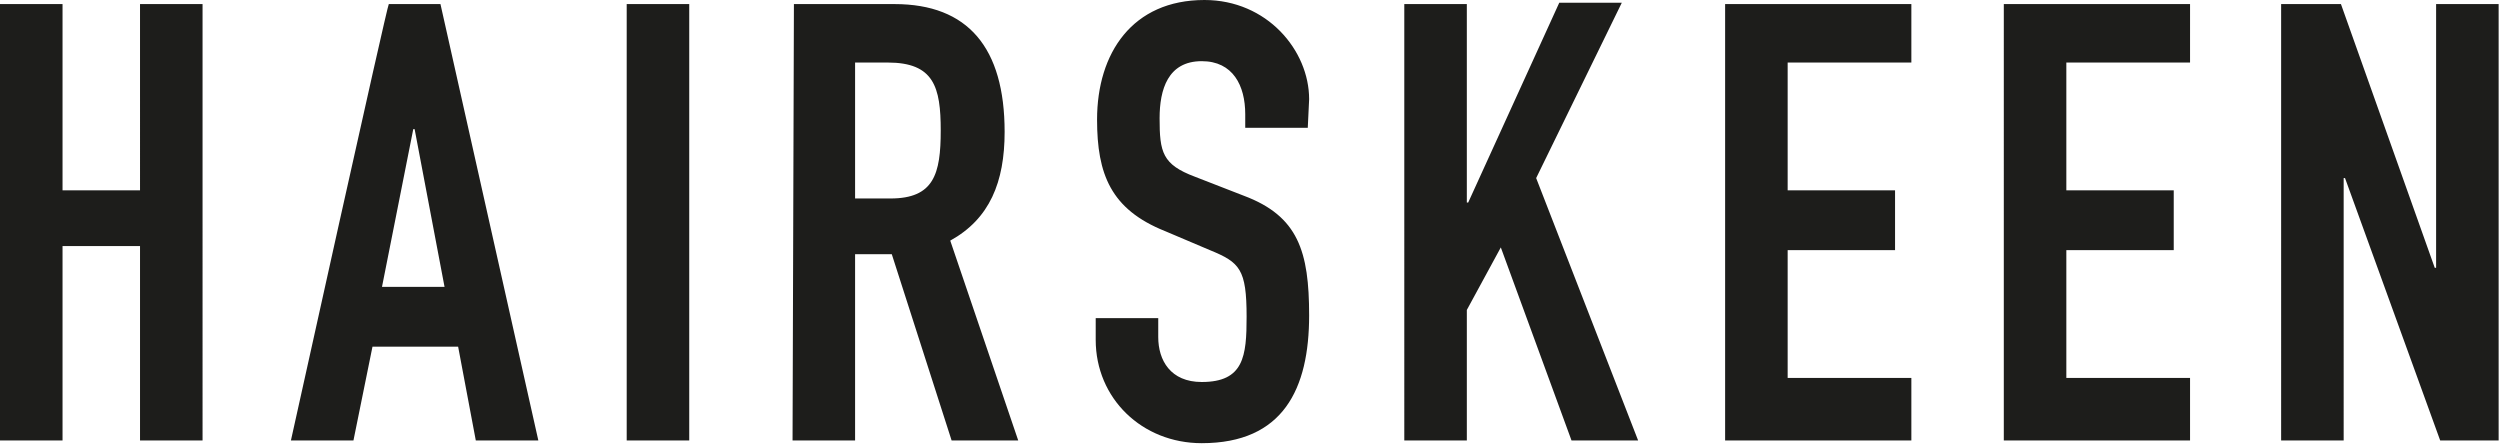 <?xml version="1.0" encoding="utf-8"?>
<!-- Generator: $$$/GeneralStr/196=Adobe Illustrator 27.6.0, SVG Export Plug-In . SVG Version: 6.00 Build 0)  -->
<svg version="1.1" id="Calque_1" xmlns="http://www.w3.org/2000/svg" xmlns:xlink="http://www.w3.org/1999/xlink" x="0px" y="0px"
	 viewBox="0 0 183.9 32.7" style="enable-background:new 0 0 183.9 32.7;" xml:space="preserve">
<style type="text/css">
	.st0{fill:#1D1D1B;}
</style>
<path class="st0" d="M0,32.4h4.6V18.1h5.7v14.3h4.6V0.3h-4.6V14H4.6V0.3H0C0,0.3,0,32.4,0,32.4z M32.7,21.1h-4.6l2.3-11.6h0.1
	L32.7,21.1z M21.4,32.4H26l1.4-6.9h6.3l1.3,6.9h4.6L32.4,0.3h-3.8C28.5,0.3,21.4,32.4,21.4,32.4z M46.1,32.4h4.6V0.3h-4.6
	C46.1,0.3,46.1,32.4,46.1,32.4z M62.9,4.6h2.4c3.4,0,3.9,1.8,3.9,5s-0.5,5-3.7,5h-2.6L62.9,4.6L62.9,4.6z M58.3,32.4h4.6V18.7h2.7
	L70,32.4h4.9l-5-14.7c2.9-1.6,4-4.3,4-8c0-6.2-2.7-9.4-8.1-9.4h-7.4L58.3,32.4L58.3,32.4z M96.3,7.3c0-3.6-3.1-7.3-7.7-7.3
	c-5.3,0-7.9,3.9-7.9,8.8c0,4,1,6.6,5,8.2l3.3,1.4c2.2,0.9,2.7,1.4,2.7,4.9c0,2.9-0.2,4.8-3.3,4.8c-2.3,0-3.2-1.6-3.2-3.3v-1.4h-4.6
	V25c0,4.3,3.4,7.6,7.8,7.6c6,0,7.9-4,7.9-9.4c0-4.7-0.8-7.3-4.8-8.8L87.9,13c-2.4-0.9-2.6-1.8-2.6-4.3c0-2.1,0.6-4.2,3.1-4.2
	c2.3,0,3.2,1.8,3.2,3.9v1h4.6L96.3,7.3L96.3,7.3z M103.3,32.4h4.6v-9.6l2.5-4.6l5.2,14.2h4.9L113,13.1l6.3-12.9h-4.6L108,14.9h-0.1
	V0.3h-4.6C103.3,0.3,103.3,32.4,103.3,32.4z M126.9,32.4h13.7v-4.6h-9.1v-9.4h7.9V14h-7.9V4.6h9.1V0.3h-13.7
	C126.9,0.3,126.9,32.4,126.9,32.4z M147.4,32.4h13.7v-4.6H152v-9.4h7.9V14H152V4.6h9.1V0.3h-13.7C147.4,0.3,147.4,32.4,147.4,32.4z
	 M167.8,32.4h4.6V13.1h0.1l7,19.3h4.3V0.3h-4.6v19.4h-0.1l-6.9-19.4h-4.4V32.4z"/>
</svg>
